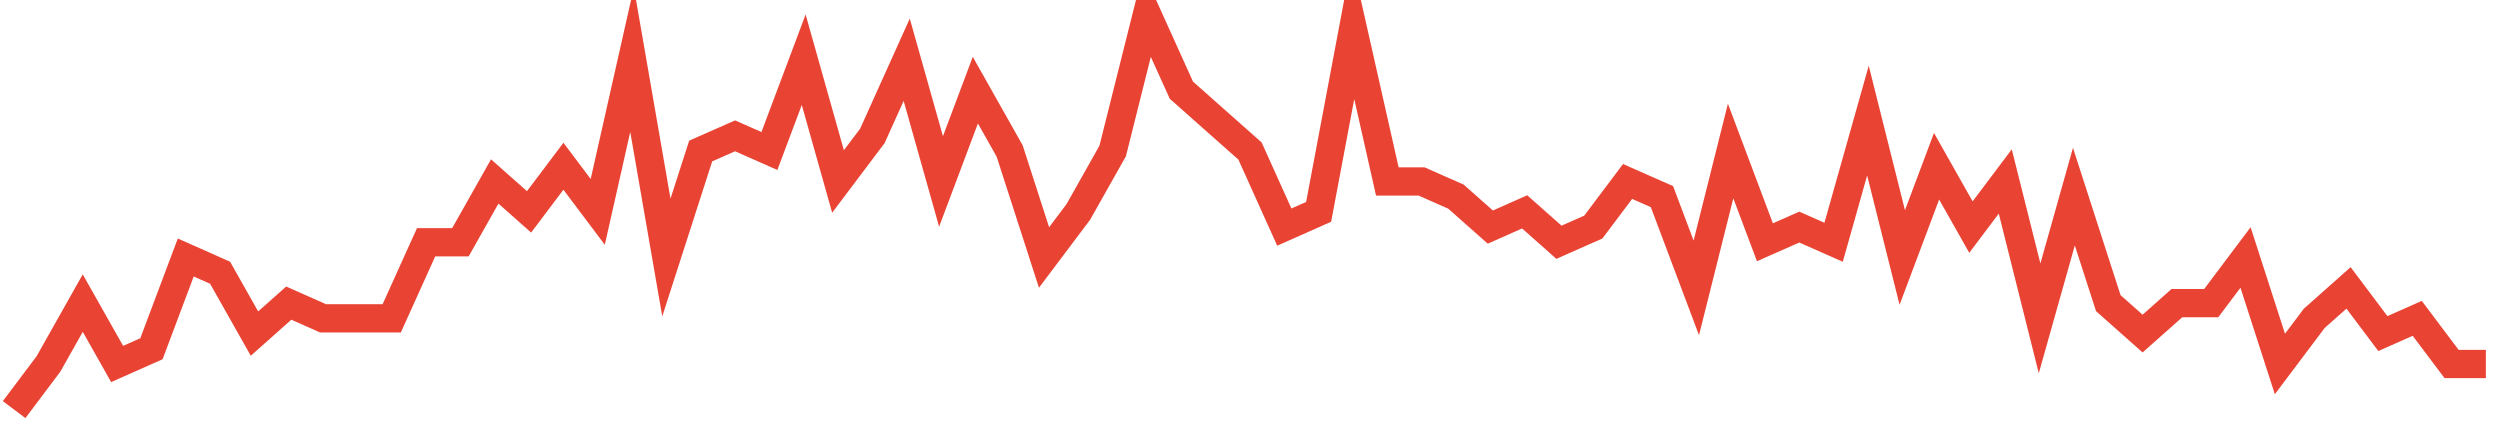 <?xml version="1.0" encoding="UTF-8"?>
<svg xmlns="http://www.w3.org/2000/svg" xmlns:xlink="http://www.w3.org/1999/xlink" width="177pt" height="30pt" viewBox="0 0 177 30" version="1.1">
<g id="surface15185146">
<path style="fill:none;stroke-width:2;stroke-linecap:butt;stroke-linejoin:miter;stroke:rgb(91.373%,26.275%,20.392%);stroke-opacity:1;stroke-miterlimit:10;" d="M 1 29 L 3.43 25.77 L 5.859 21.461 L 8.293 25.77 L 10.723 24.691 L 13.152 18.23 L 15.582 19.309 L 18.016 23.617 L 20.445 21.461 L 22.875 22.539 L 27.734 22.539 L 30.168 17.152 L 32.598 17.152 L 35.027 12.848 L 37.457 15 L 39.891 11.77 L 42.32 15 L 44.75 4.23 L 47.18 18.23 L 49.609 10.691 L 52.043 9.617 L 54.473 10.691 L 56.902 4.23 L 59.332 12.848 L 61.766 9.617 L 64.195 4.23 L 66.625 12.848 L 69.055 6.383 L 71.484 10.691 L 73.918 18.23 L 76.348 15 L 78.777 10.691 L 81.207 1 L 83.641 6.383 L 86.07 8.539 L 88.5 10.691 L 90.93 16.078 L 93.359 15 L 95.793 2.078 L 98.223 12.848 L 100.652 12.848 L 103.082 13.922 L 105.516 16.078 L 107.945 15 L 110.375 17.152 L 112.805 16.078 L 115.234 12.848 L 117.668 13.922 L 120.098 20.383 L 122.527 10.691 L 124.957 17.152 L 127.391 16.078 L 129.82 17.152 L 132.25 8.539 L 134.68 18.23 L 137.109 11.77 L 139.543 16.078 L 141.973 12.848 L 144.402 22.539 L 146.832 13.922 L 149.266 21.461 L 151.695 23.617 L 154.125 21.461 L 156.555 21.461 L 158.984 18.23 L 161.418 25.77 L 163.848 22.539 L 166.277 20.383 L 168.707 23.617 L 171.141 22.539 L 173.57 25.77 L 176 25.77 "/>
</g>
</svg>
